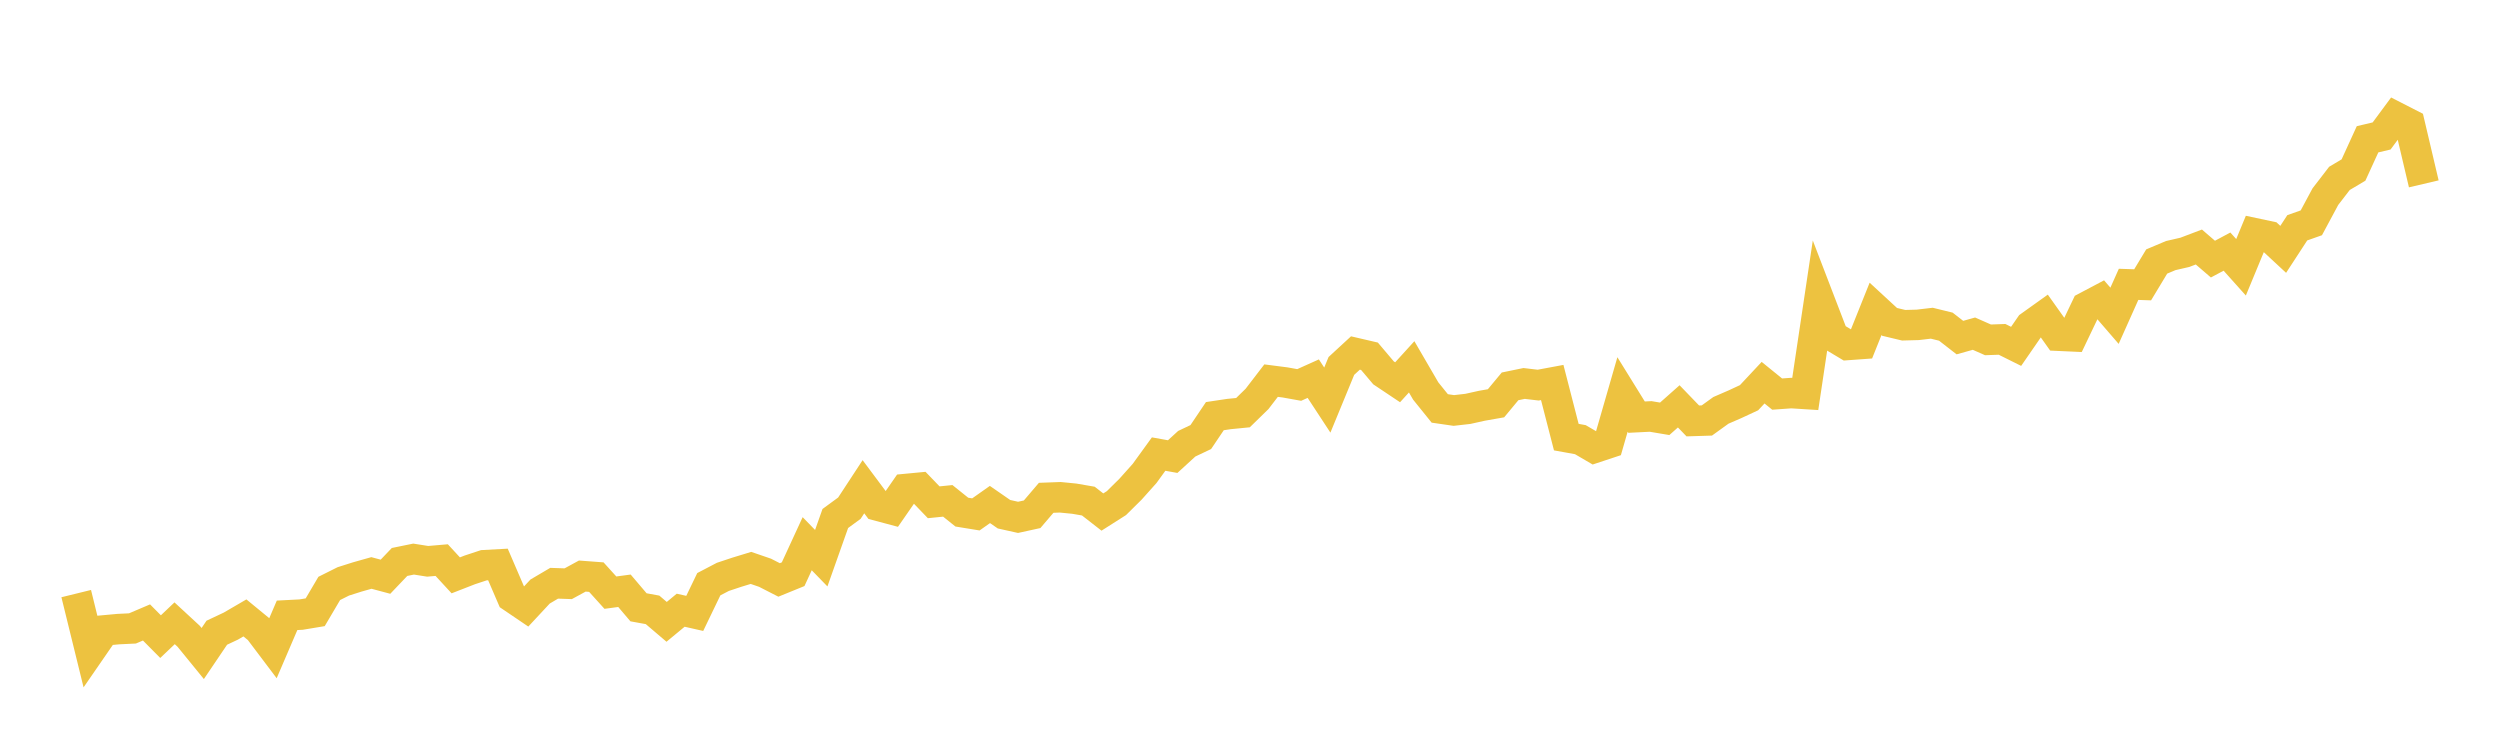 <svg width="164" height="48" xmlns="http://www.w3.org/2000/svg" xmlns:xlink="http://www.w3.org/1999/xlink"><path fill="none" stroke="rgb(237,194,64)" stroke-width="2" d="M5,38.94L5.922,42.691L6.844,41.354L7.766,41.269L8.689,41.225L9.611,40.833L10.533,41.763L11.455,40.887L12.377,41.739L13.299,42.871L14.222,41.506L15.144,41.072L16.066,40.535L16.988,41.292L17.91,42.514L18.832,40.365L19.754,40.317L20.677,40.164L21.599,38.6L22.521,38.139L23.443,37.846L24.365,37.586L25.287,37.833L26.21,36.865L27.132,36.676L28.054,36.822L28.976,36.743L29.898,37.743L30.82,37.384L31.743,37.079L32.665,37.029L33.587,39.169L34.509,39.794L35.431,38.804L36.353,38.261L37.275,38.293L38.198,37.79L39.12,37.859L40.042,38.878L40.964,38.754L41.886,39.839L42.808,40.007L43.731,40.793L44.653,40.03L45.575,40.239L46.497,38.325L47.419,37.843L48.341,37.536L49.263,37.255L50.186,37.572L51.108,38.044L52.03,37.668L52.952,35.668L53.874,36.617L54.796,34.013L55.719,33.337L56.641,31.93L57.563,33.166L58.485,33.412L59.407,32.081L60.329,31.993L61.251,32.95L62.174,32.856L63.096,33.595L64.018,33.745L64.94,33.095L65.862,33.733L66.784,33.938L67.707,33.736L68.629,32.656L69.551,32.622L70.473,32.713L71.395,32.872L72.317,33.59L73.24,33.003L74.162,32.091L75.084,31.06L76.006,29.787L76.928,29.953L77.85,29.109L78.772,28.671L79.695,27.299L80.617,27.161L81.539,27.07L82.461,26.17L83.383,24.969L84.305,25.088L85.228,25.254L86.15,24.839L87.072,26.246L87.994,24.006L88.916,23.156L89.838,23.371L90.76,24.46L91.683,25.077L92.605,24.064L93.527,25.649L94.449,26.793L95.371,26.927L96.293,26.822L97.216,26.617L98.138,26.455L99.06,25.345L99.982,25.155L100.904,25.264L101.826,25.092L102.749,28.675L103.671,28.842L104.593,29.381L105.515,29.076L106.437,25.876L107.359,27.365L108.281,27.319L109.204,27.474L110.126,26.657L111.048,27.613L111.97,27.584L112.892,26.919L113.814,26.519L114.737,26.09L115.659,25.104L116.581,25.852L117.503,25.786L118.425,25.844L119.347,19.679L120.269,22.08L121.192,22.631L122.114,22.564L123.036,20.264L123.958,21.115L124.88,21.336L125.802,21.311L126.725,21.203L127.647,21.429L128.569,22.146L129.491,21.888L130.413,22.295L131.335,22.262L132.257,22.721L133.18,21.383L134.102,20.724L135.024,22.022L135.946,22.064L136.868,20.133L137.79,19.646L138.713,20.715L139.635,18.653L140.557,18.684L141.479,17.155L142.401,16.766L143.323,16.554L144.246,16.204L145.168,16.998L146.09,16.505L147.012,17.535L147.934,15.306L148.856,15.502L149.778,16.358L150.701,14.943L151.623,14.617L152.545,12.899L153.467,11.702L154.389,11.154L155.311,9.138L156.234,8.919L157.156,7.671L158.078,8.143L159,12.061"></path></svg>